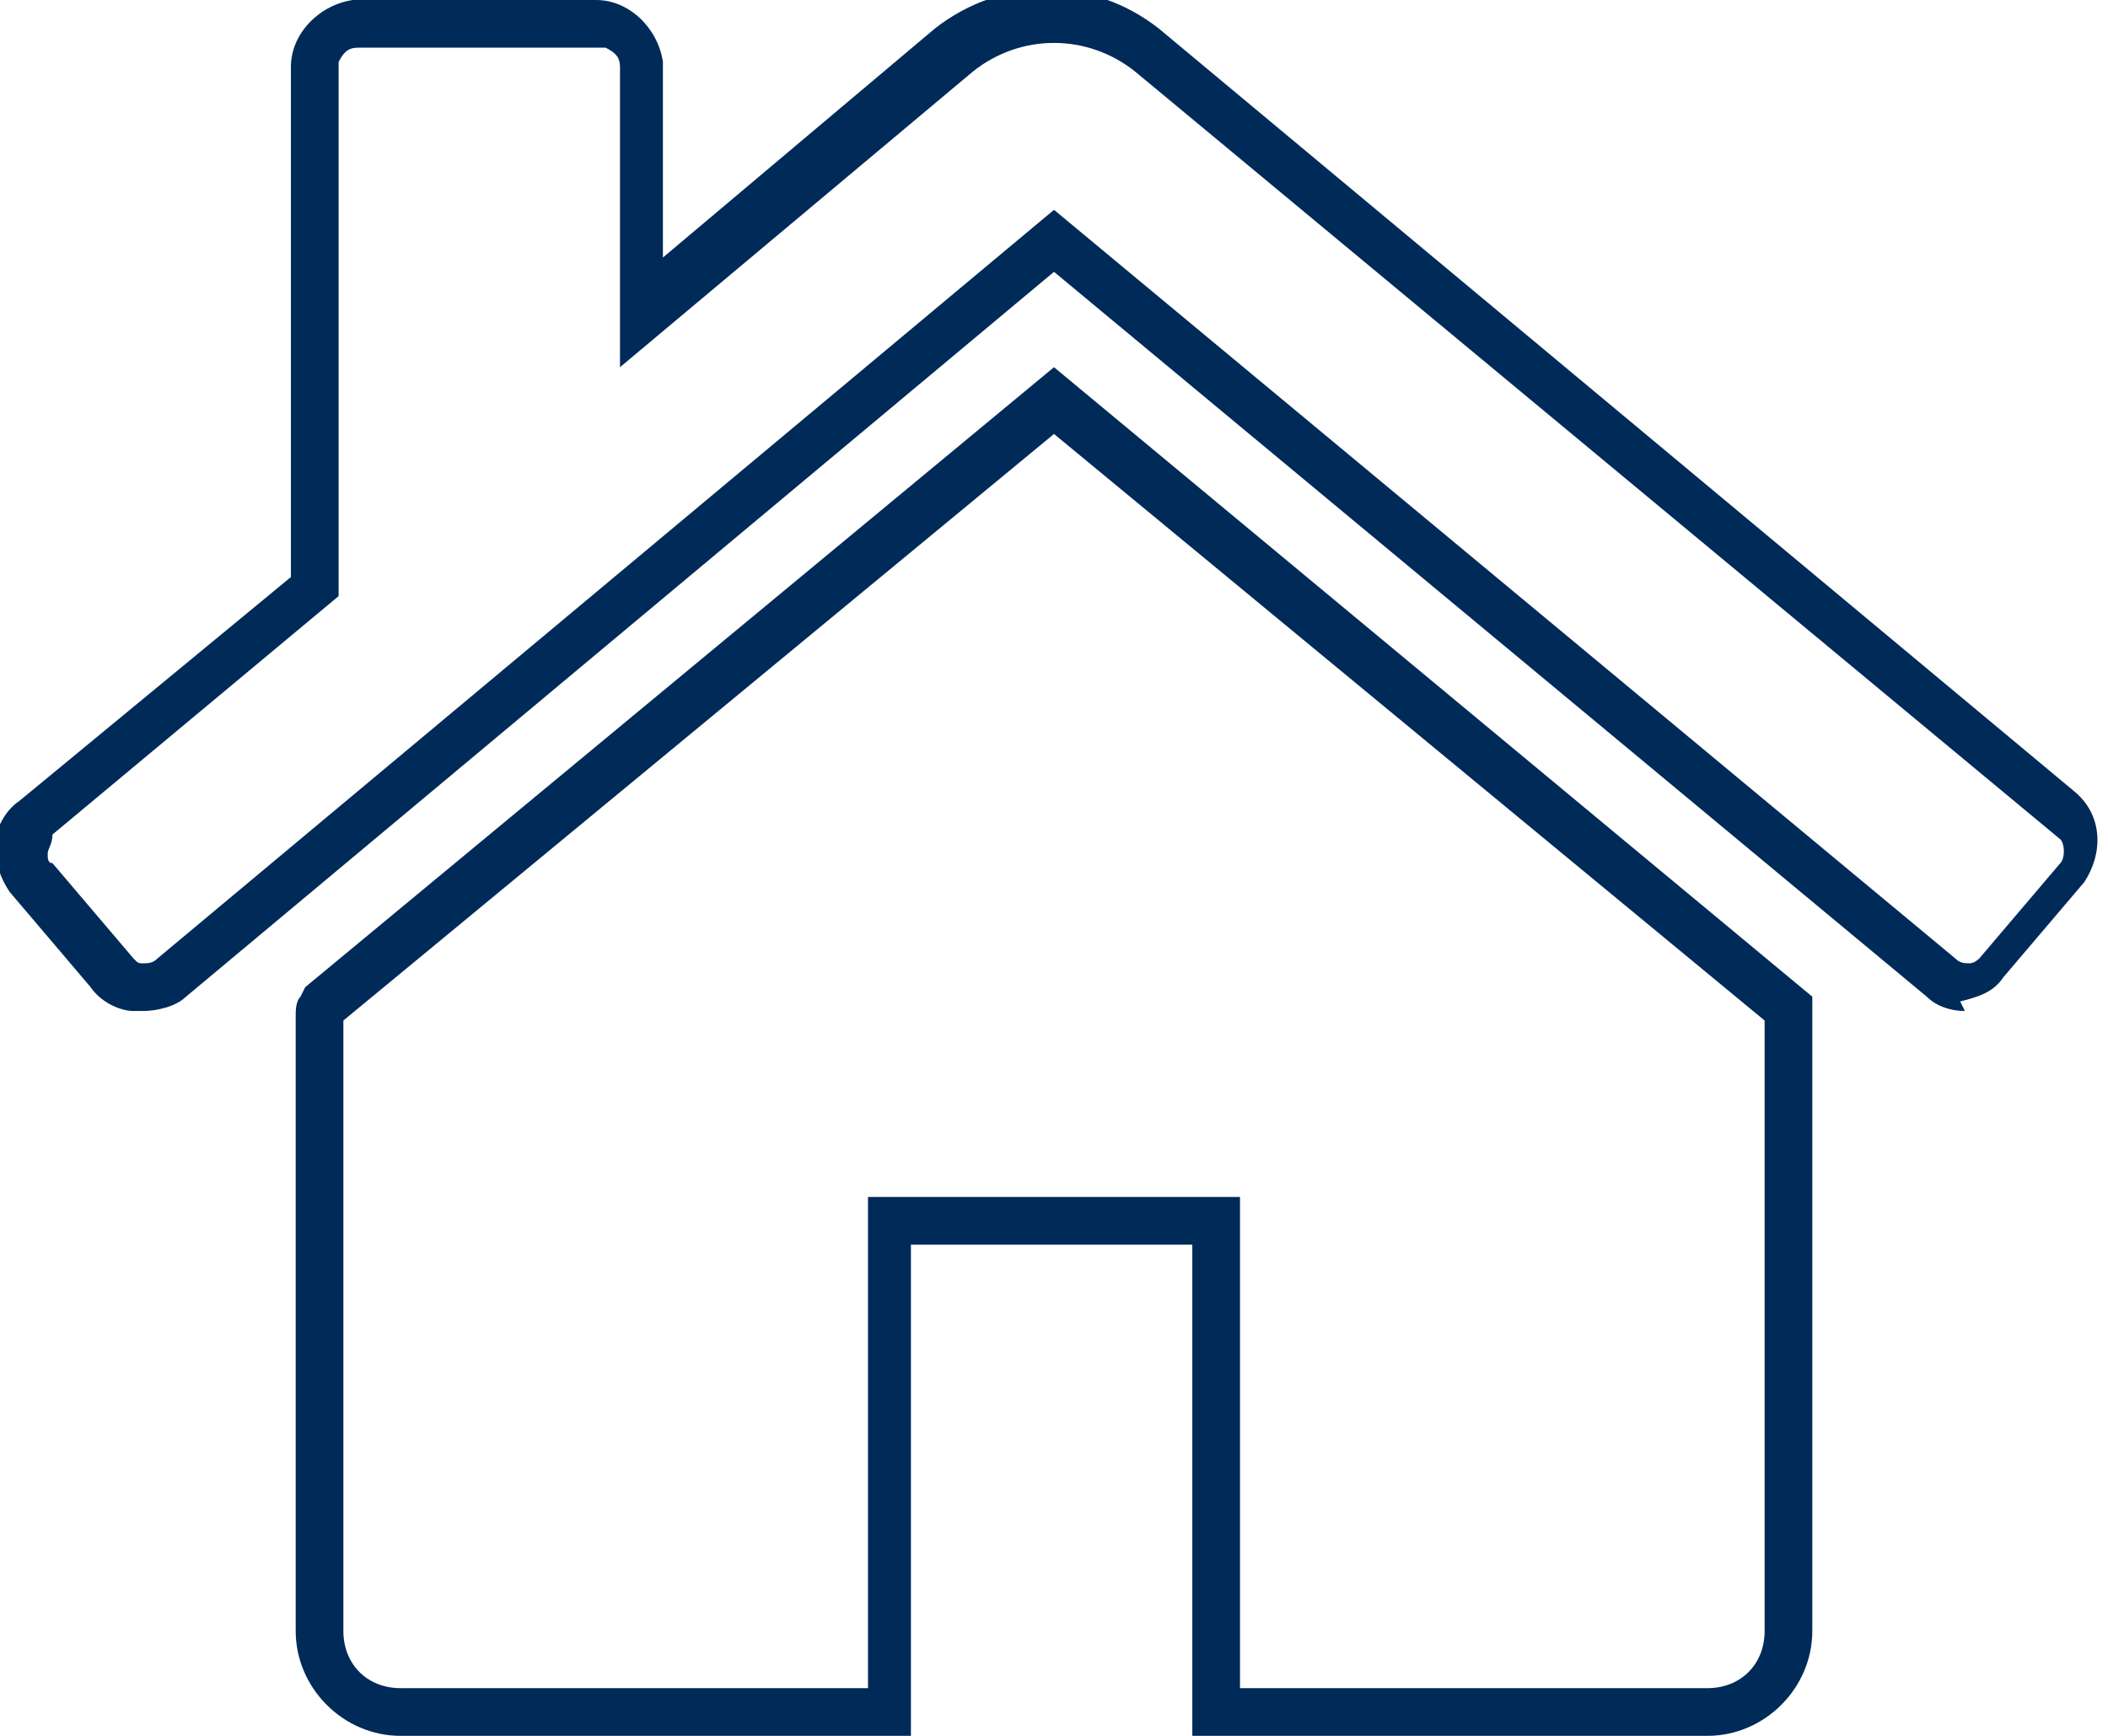 <?xml version="1.0" encoding="utf-8"?>
<!-- Generator: Adobe Illustrator 25.2.2, SVG Export Plug-In . SVG Version: 6.00 Build 0)  -->
<svg version="1.1" id="Layer_1" xmlns="http://www.w3.org/2000/svg" xmlns:xlink="http://www.w3.org/1999/xlink" x="0px" y="0px"
	 viewBox="0 0 44.2 36.4" style="enable-background:new 0 0 44.2 36.4;" xml:space="preserve">
<style type="text/css">
	.st0{fill:#002A58;}
</style>
<path class="st0" d="M35.8,36.4H25V26.1h-5.9v10.3H8.4c-1.2,0-2.2-1-2.2-2.2V21.3c0-0.1,0-0.3,0.1-0.4l0.1-0.2l15.7-13L38,20.9v0.2
	c0,0.1,0,0.1,0,0.2v12.9C38,35.4,37,36.4,35.8,36.4z M26,35.4h9.8c0.7,0,1.2-0.5,1.2-1.2V21.4L22.1,9.1L7.2,21.4v12.8
	c0,0.7,0.5,1.2,1.2,1.2h9.8V25.1H26L26,35.4z M41.2,21.2c-0.3,0-0.6-0.1-0.8-0.3L22.1,5.7L3.9,20.9c-0.2,0.2-0.6,0.3-0.9,0.3H2.8
	c-0.3,0-0.7-0.2-0.9-0.5l-1.7-2c-0.2-0.3-0.3-0.6-0.3-1c0-0.3,0.2-0.7,0.5-0.9l5.7-4.7V1.4c0-0.7,0.6-1.3,1.3-1.4c0,0,0,0,0,0h5.1
	c0.7,0,1.3,0.6,1.4,1.3c0,0,0,0,0,0v4.1l5.7-4.8c1.4-1.1,3.3-1.1,4.7,0l19.2,16c0.6,0.5,0.6,1.3,0.2,1.9l-1.7,2
	c-0.2,0.3-0.5,0.4-0.9,0.5L41.2,21.2z M22.1,4.4l18.9,15.7c0.1,0.1,0.2,0.1,0.3,0.1c0.1,0,0.2-0.1,0.2-0.1l1.7-2
	c0.1-0.1,0.1-0.4,0-0.5L23.8,1.5c-1-0.8-2.4-0.8-3.4,0L13,7.7V1.4c0-0.2-0.1-0.3-0.3-0.4c0,0,0,0,0,0H7.5c-0.2,0-0.3,0.1-0.4,0.3
	c0,0,0,0,0,0v11.2l-6,5C1.1,17.7,1,17.8,1,17.9c0,0.1,0,0.2,0.1,0.2l0,0l1.7,2c0.1,0.1,0.1,0.1,0.2,0.1c0.1,0,0.2,0,0.3-0.1
	L22.1,4.4z"/>
</svg>
